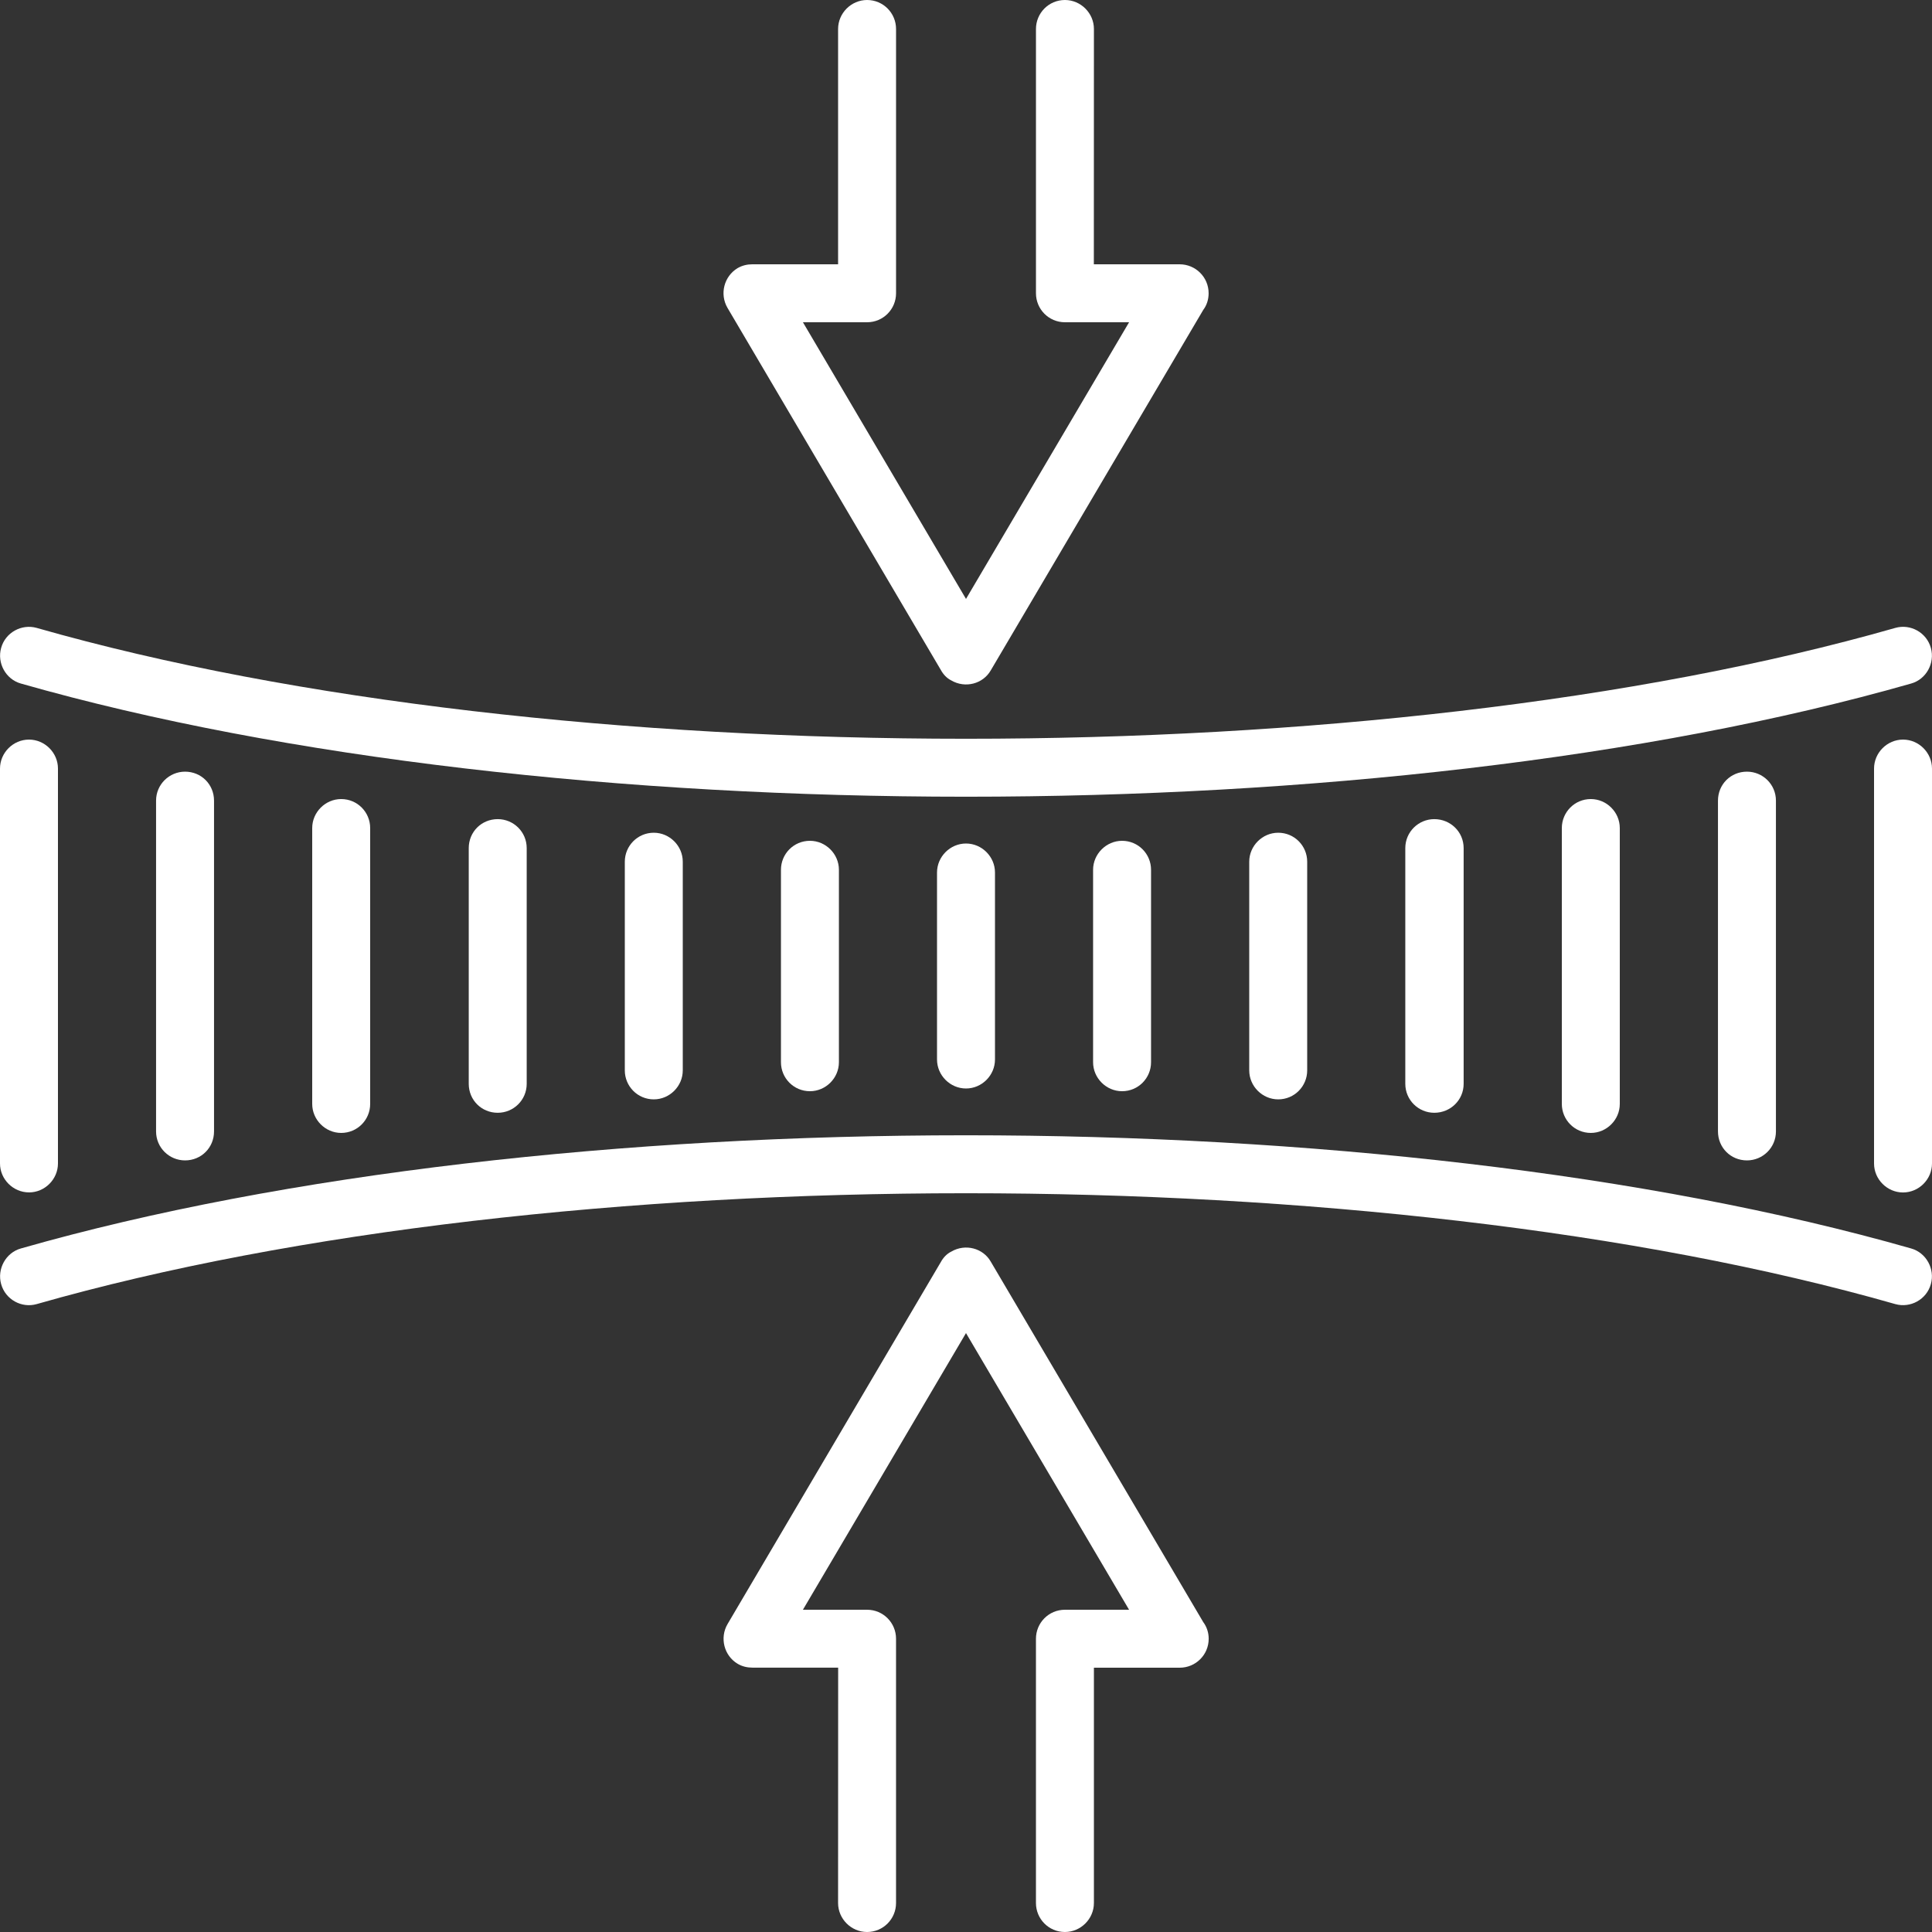 <?xml version="1.0" encoding="UTF-8"?> <svg xmlns="http://www.w3.org/2000/svg" viewBox="0 0 100 100" fill-rule="evenodd"><rect x="0" y="0" width="100" height="100" fill="#333333" stroke="none"/><path d="m1.5 61.719c0.82 0 1.5-0.68 1.5-1.5v-20.438c0-0.82-0.68-1.5-1.5-1.5s-1.5 0.68-1.5 1.5v20.441c0 0.816 0.68 1.496 1.5 1.496z" fill="#ffffff"></path><path d="m8.078 41.441v17.121c0 0.84 0.68 1.5 1.5 1.5 0.84 0 1.5-0.66 1.5-1.5v-17.121c0-0.84-0.66-1.5-1.5-1.5-0.816 0-1.5 0.66-1.5 1.5z" fill="#ffffff"></path><path d="m56.578 45.02v9.961c0 0.82 0.68 1.5 1.5 1.5 0.84 0 1.5-0.68 1.5-1.5v-9.961c0-0.82-0.66-1.5-1.5-1.5-0.816 0-1.5 0.68-1.5 1.5z" fill="#ffffff"></path><path d="m64.66 44.602v10.801c0 0.82 0.68 1.5 1.5 1.5 0.84 0 1.5-0.68 1.5-1.5v-10.801c0-0.82-0.66-1.5-1.5-1.5-0.82 0-1.5 0.68-1.5 1.5z" fill="#ffffff"></path><path d="m72.738 43.898v12.199c0 0.84 0.68 1.5 1.5 1.5 0.84 0 1.52-0.66 1.52-1.5v-12.199c0-0.84-0.68-1.5-1.52-1.5-0.816 0-1.5 0.66-1.5 1.5z" fill="#ffffff"></path><path d="m80.84 42.859v14.281c0 0.82 0.66 1.5 1.5 1.5 0.82 0 1.5-0.68 1.5-1.5v-14.281c0-0.82-0.68-1.5-1.5-1.5-0.84 0-1.5 0.68-1.5 1.5z" fill="#ffffff"></path><path d="m88.922 41.441v17.121c0 0.84 0.66 1.5 1.5 1.5 0.82 0 1.5-0.66 1.5-1.5v-17.121c0-0.84-0.68-1.5-1.5-1.5-0.844 0-1.5 0.66-1.5 1.5z" fill="#ffffff"></path><path d="m98.5 38.281c-0.82 0-1.5 0.68-1.5 1.5v20.441c0 0.82 0.68 1.5 1.5 1.5s1.5-0.68 1.5-1.5v-20.441c0-0.82-0.68-1.5-1.5-1.5z" fill="#ffffff"></path><path d="m48.5 45.16v9.68c0 0.82 0.68 1.5 1.5 1.5s1.5-0.68 1.5-1.5v-9.68c0-0.82-0.68-1.5-1.5-1.5s-1.5 0.68-1.5 1.5z" fill="#ffffff"></path><path d="m40.422 45.02v9.961c0 0.82 0.66 1.5 1.5 1.5 0.82 0 1.5-0.68 1.5-1.5v-9.961c0-0.82-0.68-1.5-1.5-1.5-0.844 0-1.5 0.68-1.5 1.5z" fill="#ffffff"></path><path d="m32.34 44.602v10.801c0 0.82 0.66 1.5 1.5 1.5 0.82 0 1.5-0.68 1.5-1.5v-10.801c0-0.82-0.68-1.5-1.5-1.5-0.84 0-1.5 0.68-1.5 1.5z" fill="#ffffff"></path><path d="m24.262 43.898v12.199c0 0.84 0.66 1.5 1.5 1.5 0.82 0 1.5-0.66 1.5-1.5v-12.199c0-0.84-0.68-1.5-1.5-1.5-0.84 0-1.5 0.66-1.5 1.5z" fill="#ffffff"></path><path d="m16.16 42.859v14.281c0 0.82 0.68 1.5 1.5 1.5 0.84 0 1.5-0.68 1.5-1.5v-14.281c0-0.82-0.66-1.5-1.5-1.5-0.82 0-1.5 0.68-1.5 1.5z" fill="#ffffff"></path><path d="m48.699 34.68c0.121 0.219 0.301 0.422 0.539 0.539 0.723 0.422 1.641 0.18 2.043-0.52l11-18.66c0.18-0.238 0.277-0.539 0.277-0.859 0-0.84-0.68-1.5-1.5-1.5h-4.441l0.004-12.18c0-0.82-0.68-1.5-1.5-1.5-0.84 0-1.5 0.68-1.5 1.5v13.68c0 0.82 0.66 1.5 1.5 1.5h3.32l-8.441 14.32-8.441-14.32h3.32c0.84 0 1.5-0.68 1.5-1.5v-13.68c0-0.82-0.66-1.5-1.5-1.5-0.82 0-1.5 0.68-1.5 1.5v12.18h-4.441c-0.262 0-0.52 0.059-0.762 0.199-0.699 0.422-0.941 1.34-0.52 2.059z" fill="#ffffff"></path><path d="m1.078 35.379c13.641 3.898 31.281 5.859 48.922 5.859s35.281-1.961 48.922-5.859c0.781-0.219 1.238-1.059 1.02-1.84-0.219-0.801-1.059-1.262-1.84-1.039-13.359 3.82-30.719 5.738-48.102 5.738-17.379 0-34.738-1.918-48.102-5.738-0.781-0.219-1.621 0.238-1.84 1.039-0.219 0.781 0.242 1.621 1.02 1.84z" fill="#ffffff"></path><path d="m98.922 64.621c-13.641-3.898-31.281-5.859-48.922-5.859s-35.281 1.957-48.922 5.859c-0.777 0.219-1.238 1.059-1.02 1.84 0.219 0.801 1.059 1.262 1.84 1.039 13.359-3.82 30.719-5.738 48.102-5.738 17.379 0 34.738 1.918 48.102 5.738 0.781 0.219 1.621-0.238 1.84-1.039 0.219-0.781-0.242-1.621-1.02-1.84z" fill="#ffffff"></path><path d="m51.281 65.301c-0.398-0.699-1.32-0.941-2.039-0.52-0.242 0.117-0.422 0.32-0.543 0.539l-11.039 18.738c-0.422 0.719-0.18 1.641 0.52 2.059 0.238 0.141 0.5 0.199 0.762 0.199h4.441l-0.004 12.184c0 0.82 0.68 1.5 1.5 1.5 0.84 0 1.5-0.68 1.5-1.5v-13.68c0-0.82-0.66-1.5-1.5-1.5h-3.32l8.441-14.32 8.441 14.32h-3.32c-0.84 0-1.5 0.68-1.5 1.5v13.68c0 0.82 0.66 1.5 1.5 1.5 0.82 0 1.5-0.68 1.5-1.5v-12.18h4.441c0.82 0 1.5-0.66 1.5-1.5 0-0.32-0.102-0.621-0.281-0.859z" fill="#ffffff"></path></svg> 